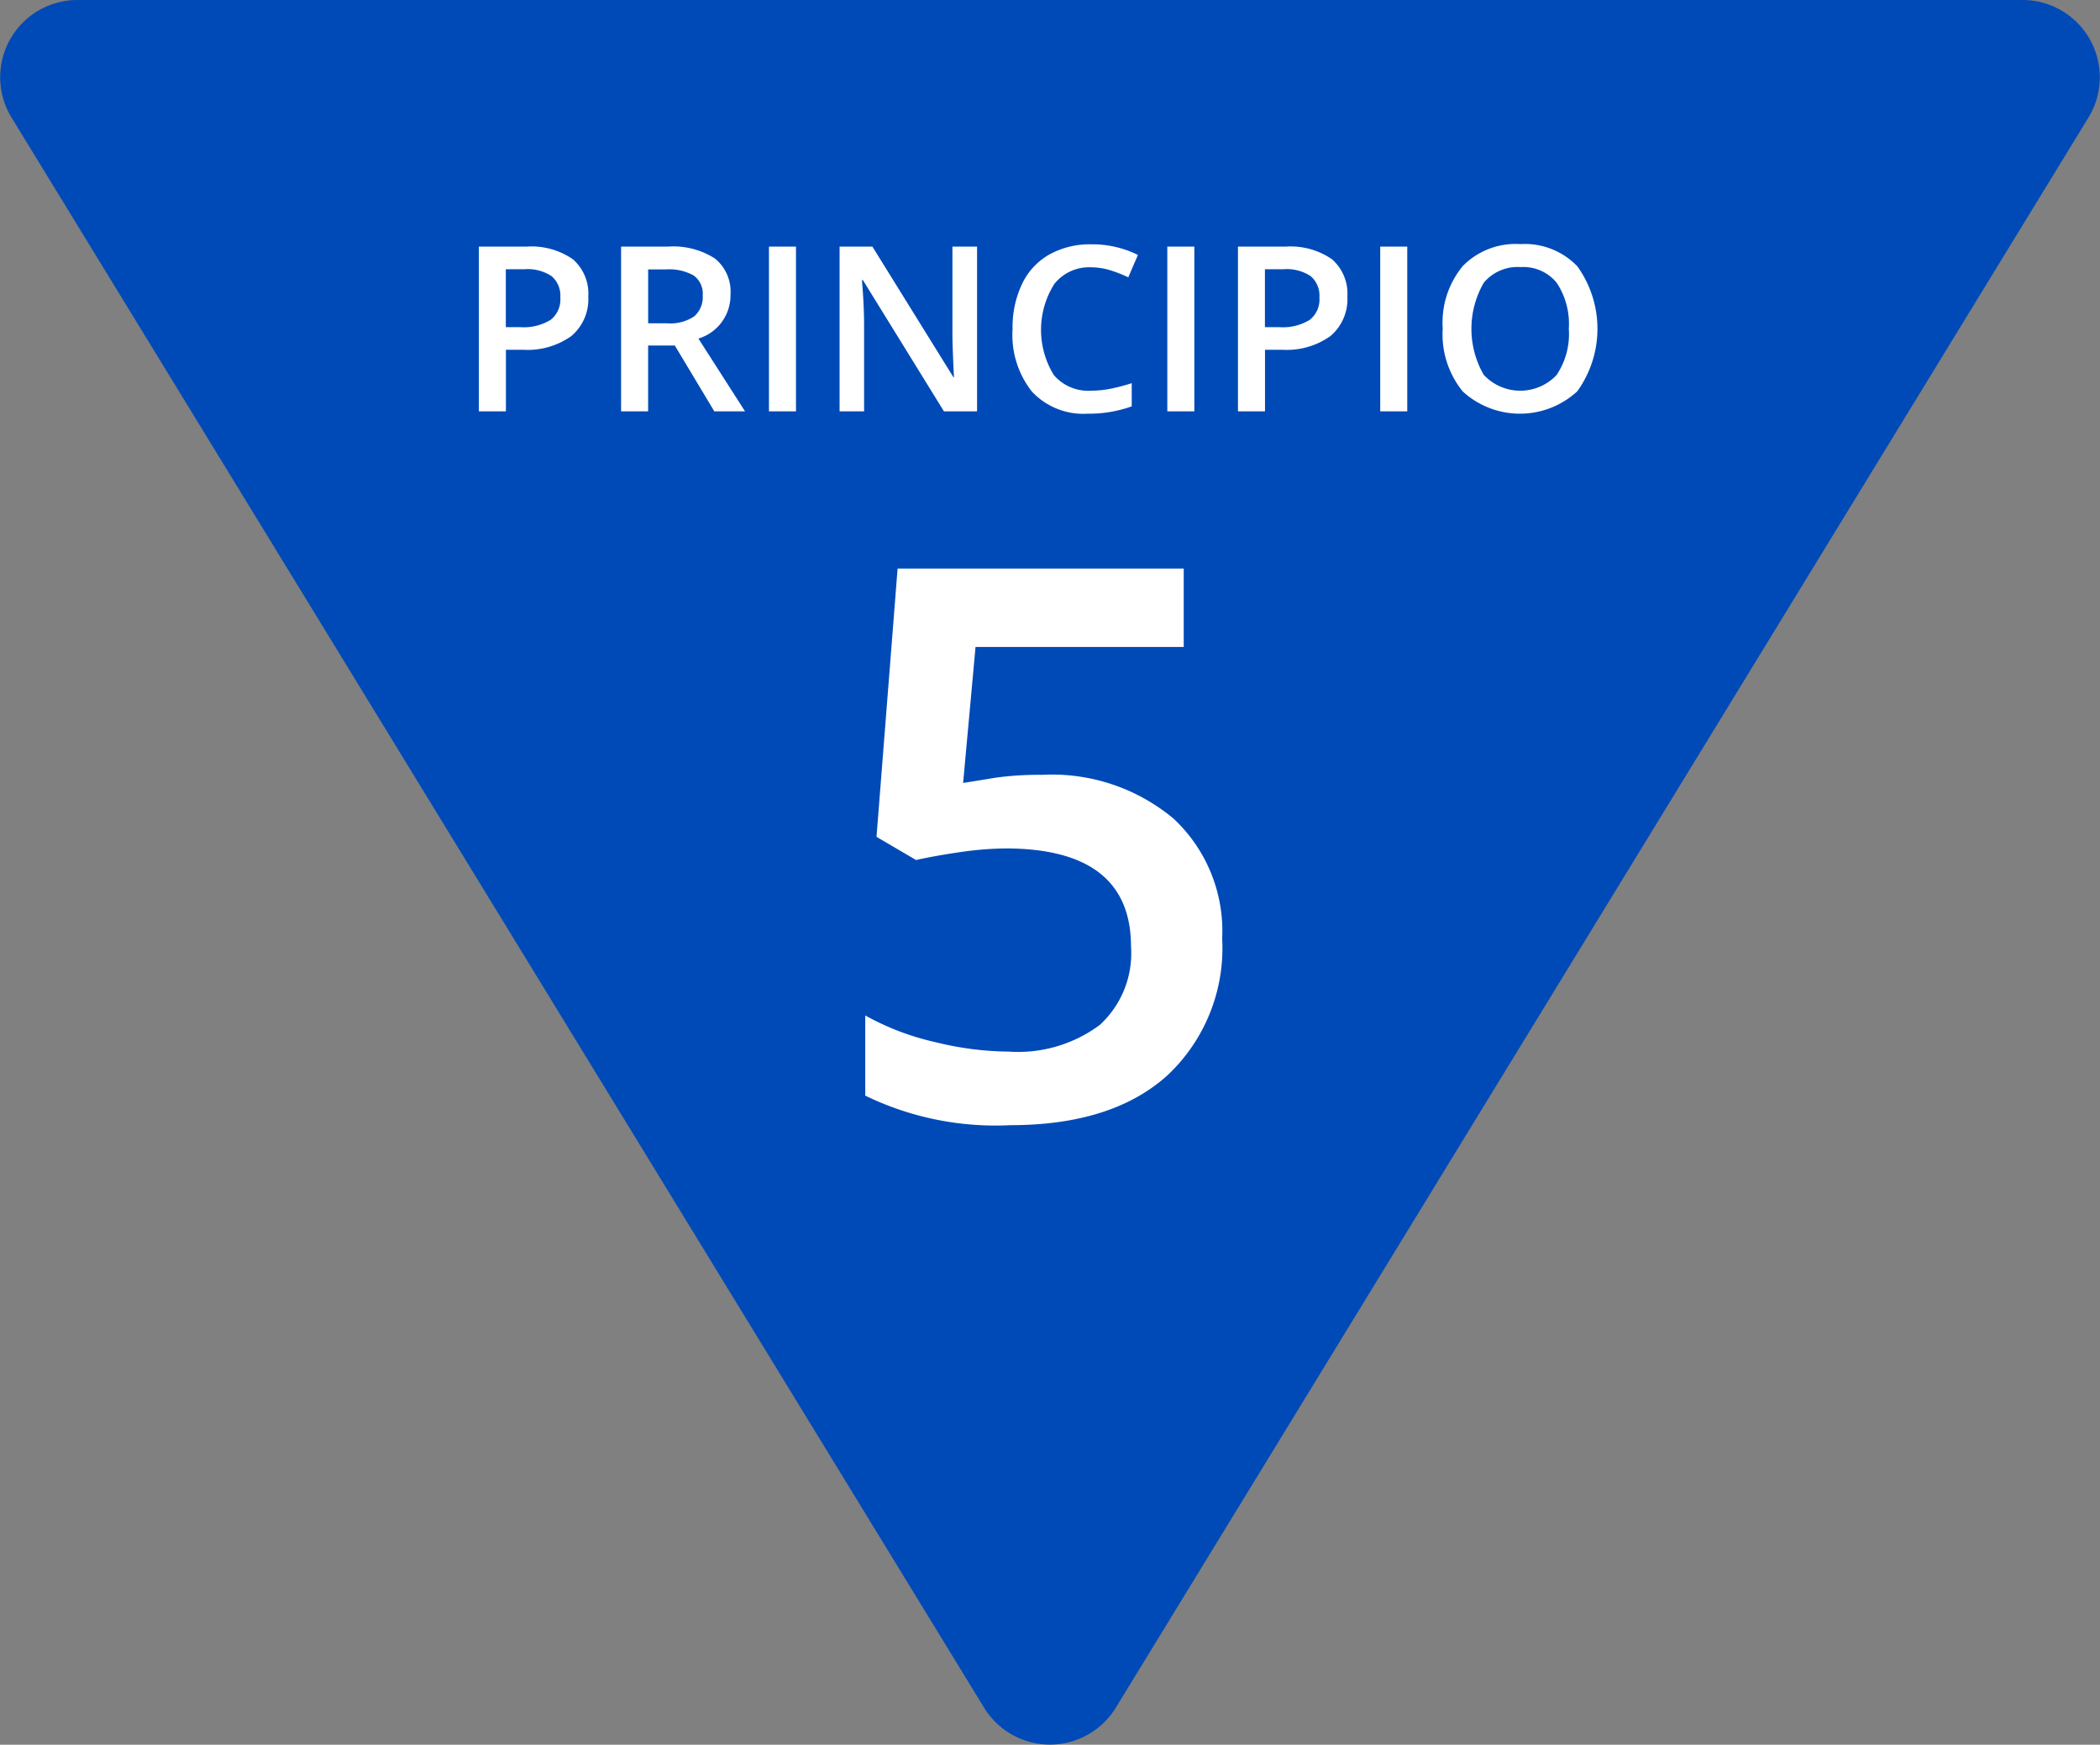 <?xml version="1.0" encoding="UTF-8"?> <svg xmlns="http://www.w3.org/2000/svg" id="ICO_principio5.svg" width="108.755" height="90.34" viewBox="0 0 108.755 90.34"><rect x="0" y="0" width="108.755" height="90.34" fill="#808080" stroke="none"/><defs><style> .cls-1 { fill: #004ab7; } .cls-1, .cls-2 { fill-rule: evenodd; } .cls-2 { fill: #fff; } </style></defs><path id="Polígono_1_copia_3" data-name="Polígono 1 copia 3" class="cls-1" d="M963.912,3799.42a4,4,0,0,1-6.824,0l-50.364-82.33a4,4,0,0,1,3.412-6.09H1010.86a4,4,0,0,1,3.42,6.09Z" transform="translate(-906.125 -3711)"></path><path id="Principio" class="cls-2" d="M935.787,3724.42a3.767,3.767,0,0,0-2.4-.65h-2.462v8.53h1.4v-3.19h0.889a3.9,3.9,0,0,0,2.5-.71,2.5,2.5,0,0,0,.878-2.05A2.357,2.357,0,0,0,935.787,3724.42Zm-3.465.52h0.97a2.236,2.236,0,0,1,1.4.36,1.326,1.326,0,0,1,.451,1.1,1.345,1.345,0,0,1-.5,1.16,2.658,2.658,0,0,1-1.58.38h-0.742v-3Zm7.37,0.01h0.924a2.608,2.608,0,0,1,1.427.31,1.159,1.159,0,0,1,.474,1.04,1.317,1.317,0,0,1-.439,1.08,2.228,2.228,0,0,1-1.416.36h-0.97v-2.79Zm1.38,3.94,2.047,3.41h1.591l-2.416-3.77a2.335,2.335,0,0,0,1.662-2.27,2.213,2.213,0,0,0-.8-1.87,3.991,3.991,0,0,0-2.451-.62h-2.415v8.53h1.4v-3.41h1.38Zm6.276,3.41v-8.53h-1.4v8.53h1.4Zm9.382-8.53h-1.281v4.47c0,0.32.012,0.75,0.035,1.32s0.039,0.88.047,0.97H955.5l-4.194-6.76h-1.7v8.53h1.269v-4.43c0-.6-0.027-1.26-0.082-1.99l-0.029-.38h0.047l4.2,6.8h1.714v-8.53Zm6.911,1.23a6.5,6.5,0,0,1,.915.36l0.5-1.16a5.337,5.337,0,0,0-2.421-.55,4.32,4.32,0,0,0-2.17.53,3.441,3.441,0,0,0-1.413,1.53,5.228,5.228,0,0,0-.488,2.33,4.722,4.722,0,0,0,1.006,3.24,3.643,3.643,0,0,0,2.884,1.14,6.5,6.5,0,0,0,2.281-.38v-1.2a9.713,9.713,0,0,1-1.059.28,5.194,5.194,0,0,1-1.053.11,2.34,2.34,0,0,1-1.921-.81,4.452,4.452,0,0,1,.026-4.72,2.307,2.307,0,0,1,1.895-.86A3.406,3.406,0,0,1,963.641,3725Zm4.337,7.3v-8.53h-1.4v8.53h1.4Zm7.122-7.88a3.769,3.769,0,0,0-2.4-.65h-2.463v8.53h1.4v-3.19h0.889a3.9,3.9,0,0,0,2.5-.71,2.5,2.5,0,0,0,.877-2.05A2.356,2.356,0,0,0,975.1,3724.42Zm-3.466.52h0.971a2.238,2.238,0,0,1,1.4.36,1.328,1.328,0,0,1,.45,1.1,1.345,1.345,0,0,1-.5,1.16,2.654,2.654,0,0,1-1.579.38h-0.743v-3Zm7.37,7.36v-8.53h-1.4v8.53H979Zm8.809-7.51a3.762,3.762,0,0,0-2.948-1.15,3.831,3.831,0,0,0-2.98,1.13,4.593,4.593,0,0,0-1.044,3.24,4.681,4.681,0,0,0,1.038,3.26,4.384,4.384,0,0,0,5.931-.01A5.541,5.541,0,0,0,987.813,3724.79Zm-4.846.85a2.272,2.272,0,0,1,1.9-.81,2.229,2.229,0,0,1,1.875.81,3.844,3.844,0,0,1,.628,2.38,3.8,3.8,0,0,1-.634,2.4,2.587,2.587,0,0,1-3.77-.01A4.767,4.767,0,0,1,982.967,3725.64Z" transform="translate(-906.125 -3711)"></path><path id="_5" data-name="5" class="cls-2" d="M957.67,3751.27q-0.985.165-1.667,0.27l0.643-7.04h10.782v-4.06H952.61l-1.092,13.89,2.047,1.2q1.014-.225,2.36-0.42a17.543,17.543,0,0,1,2.261-.18q6.513,0,6.512,5.09a5.027,5.027,0,0,1-1.618,4.05,7.087,7.087,0,0,1-4.718,1.38,16.223,16.223,0,0,1-3.8-.49,13.522,13.522,0,0,1-3.627-1.38v4.15a15.436,15.436,0,0,0,7.507,1.53q5.263,0,8.12-2.56a9.032,9.032,0,0,0,2.857-7.1,7.965,7.965,0,0,0-2.515-6.21,9.823,9.823,0,0,0-6.824-2.27A16.333,16.333,0,0,0,957.67,3751.27Z" transform="translate(-906.125 -3711)"></path></svg> 